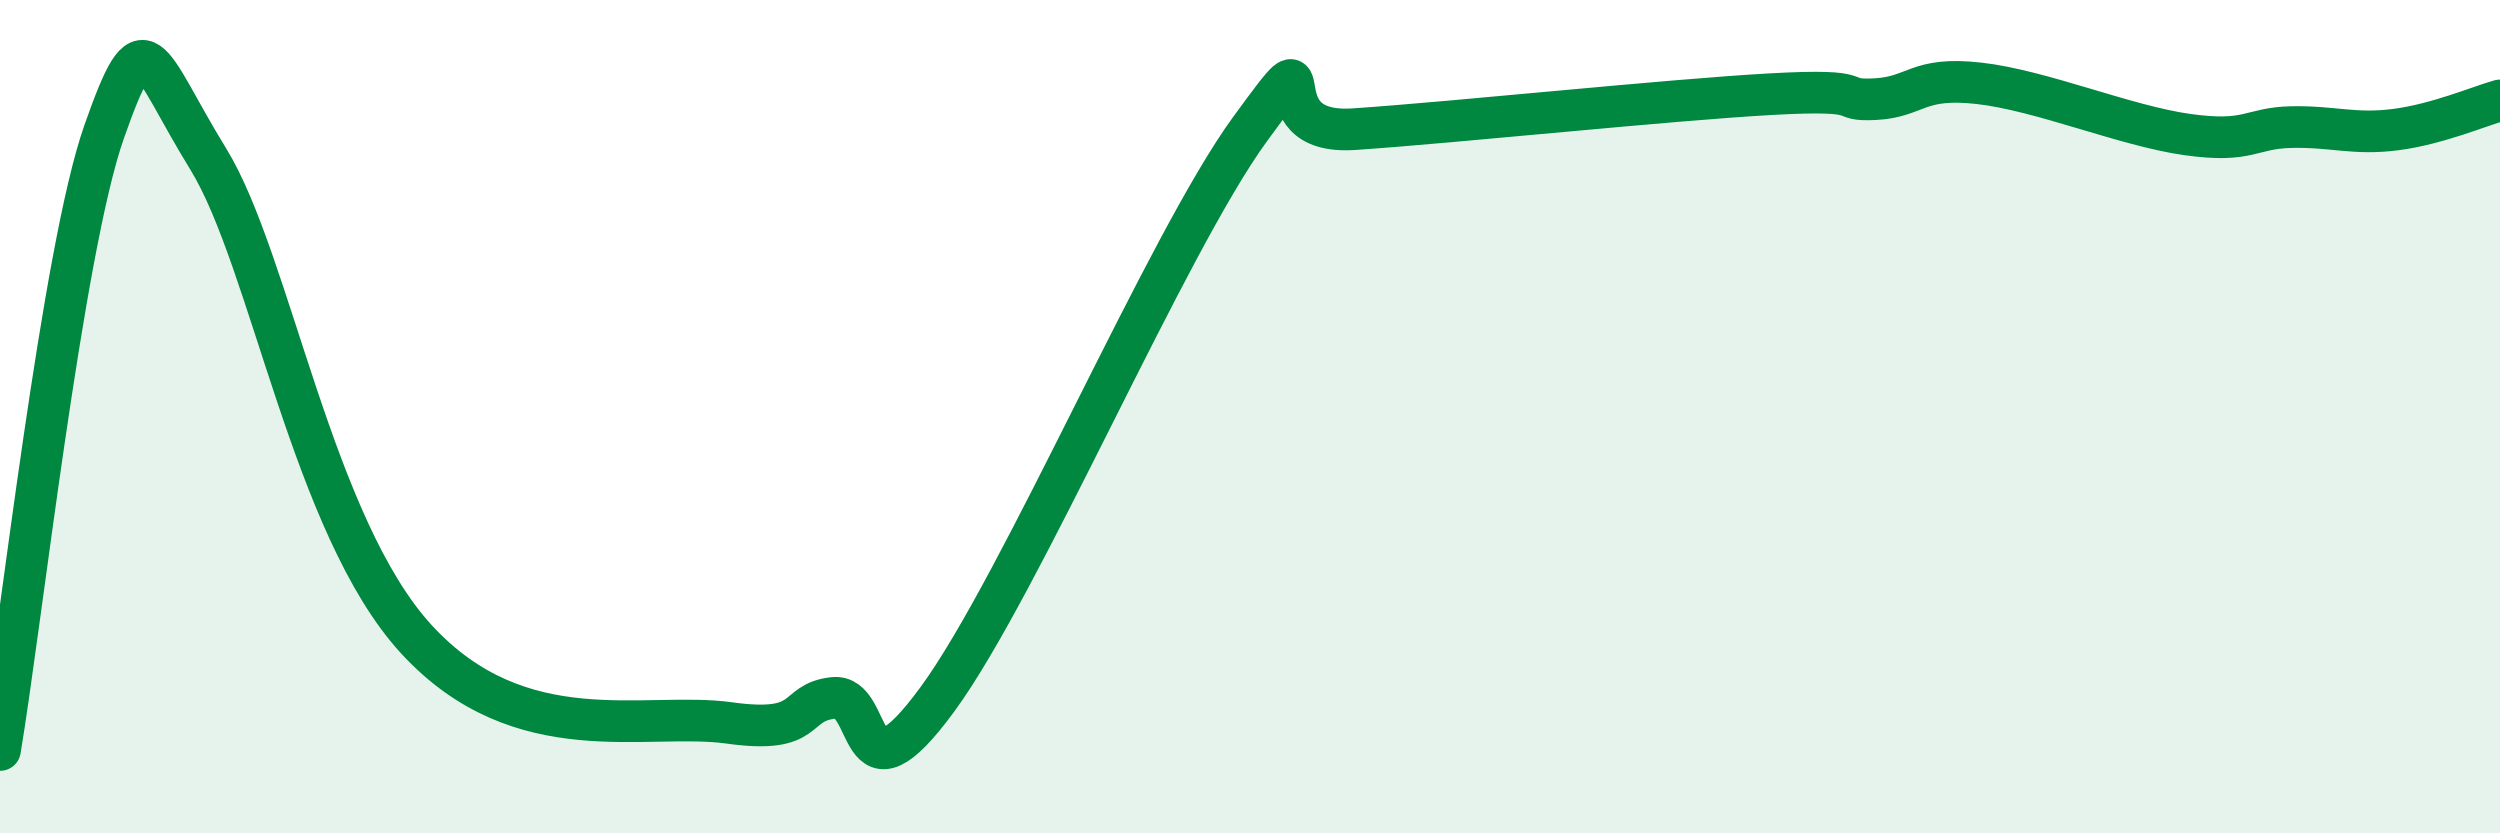 
    <svg width="60" height="20" viewBox="0 0 60 20" xmlns="http://www.w3.org/2000/svg">
      <path
        d="M 0,18 C 0.5,15.03 1.5,6 2.5,3.16 C 3.5,0.32 3.5,1.38 5,3.82 C 6.5,6.26 7.5,12.64 10,15.35 C 12.5,18.06 15.5,17.07 17.5,17.35 C 19.5,17.63 19,16.86 20,16.75 C 21,16.64 20.5,19.51 22.5,16.78 C 24.5,14.05 28,5.84 30,3.1 C 32,0.36 30,3.27 32.5,3.1 C 35,2.93 40,2.4 42.5,2.26 C 45,2.12 44,2.43 45,2.38 C 46,2.33 46,1.83 47.5,2 C 49,2.17 51,3.02 52.5,3.23 C 54,3.44 54,3.07 55,3.05 C 56,3.03 56.5,3.24 57.5,3.11 C 58.5,2.98 59.5,2.55 60,2.41L60 20L0 20Z"
        fill="#008740"
        opacity="0.1"
        stroke-linecap="round"
        stroke-linejoin="round"
      />
      <path
        d="M 0,18 C 0.5,15.03 1.5,6 2.5,3.16 C 3.5,0.32 3.5,1.38 5,3.82 C 6.5,6.26 7.5,12.64 10,15.35 C 12.5,18.06 15.5,17.07 17.5,17.35 C 19.5,17.63 19,16.86 20,16.75 C 21,16.64 20.5,19.51 22.5,16.78 C 24.5,14.05 28,5.84 30,3.1 C 32,0.36 30,3.27 32.5,3.1 C 35,2.93 40,2.4 42.5,2.26 C 45,2.12 44,2.43 45,2.38 C 46,2.33 46,1.83 47.5,2 C 49,2.17 51,3.02 52.5,3.23 C 54,3.44 54,3.07 55,3.05 C 56,3.03 56.5,3.24 57.5,3.11 C 58.5,2.98 59.5,2.55 60,2.41"
        stroke="#008740"
        stroke-width="1"
        fill="none"
        stroke-linecap="round"
        stroke-linejoin="round"
      />
    </svg>
  